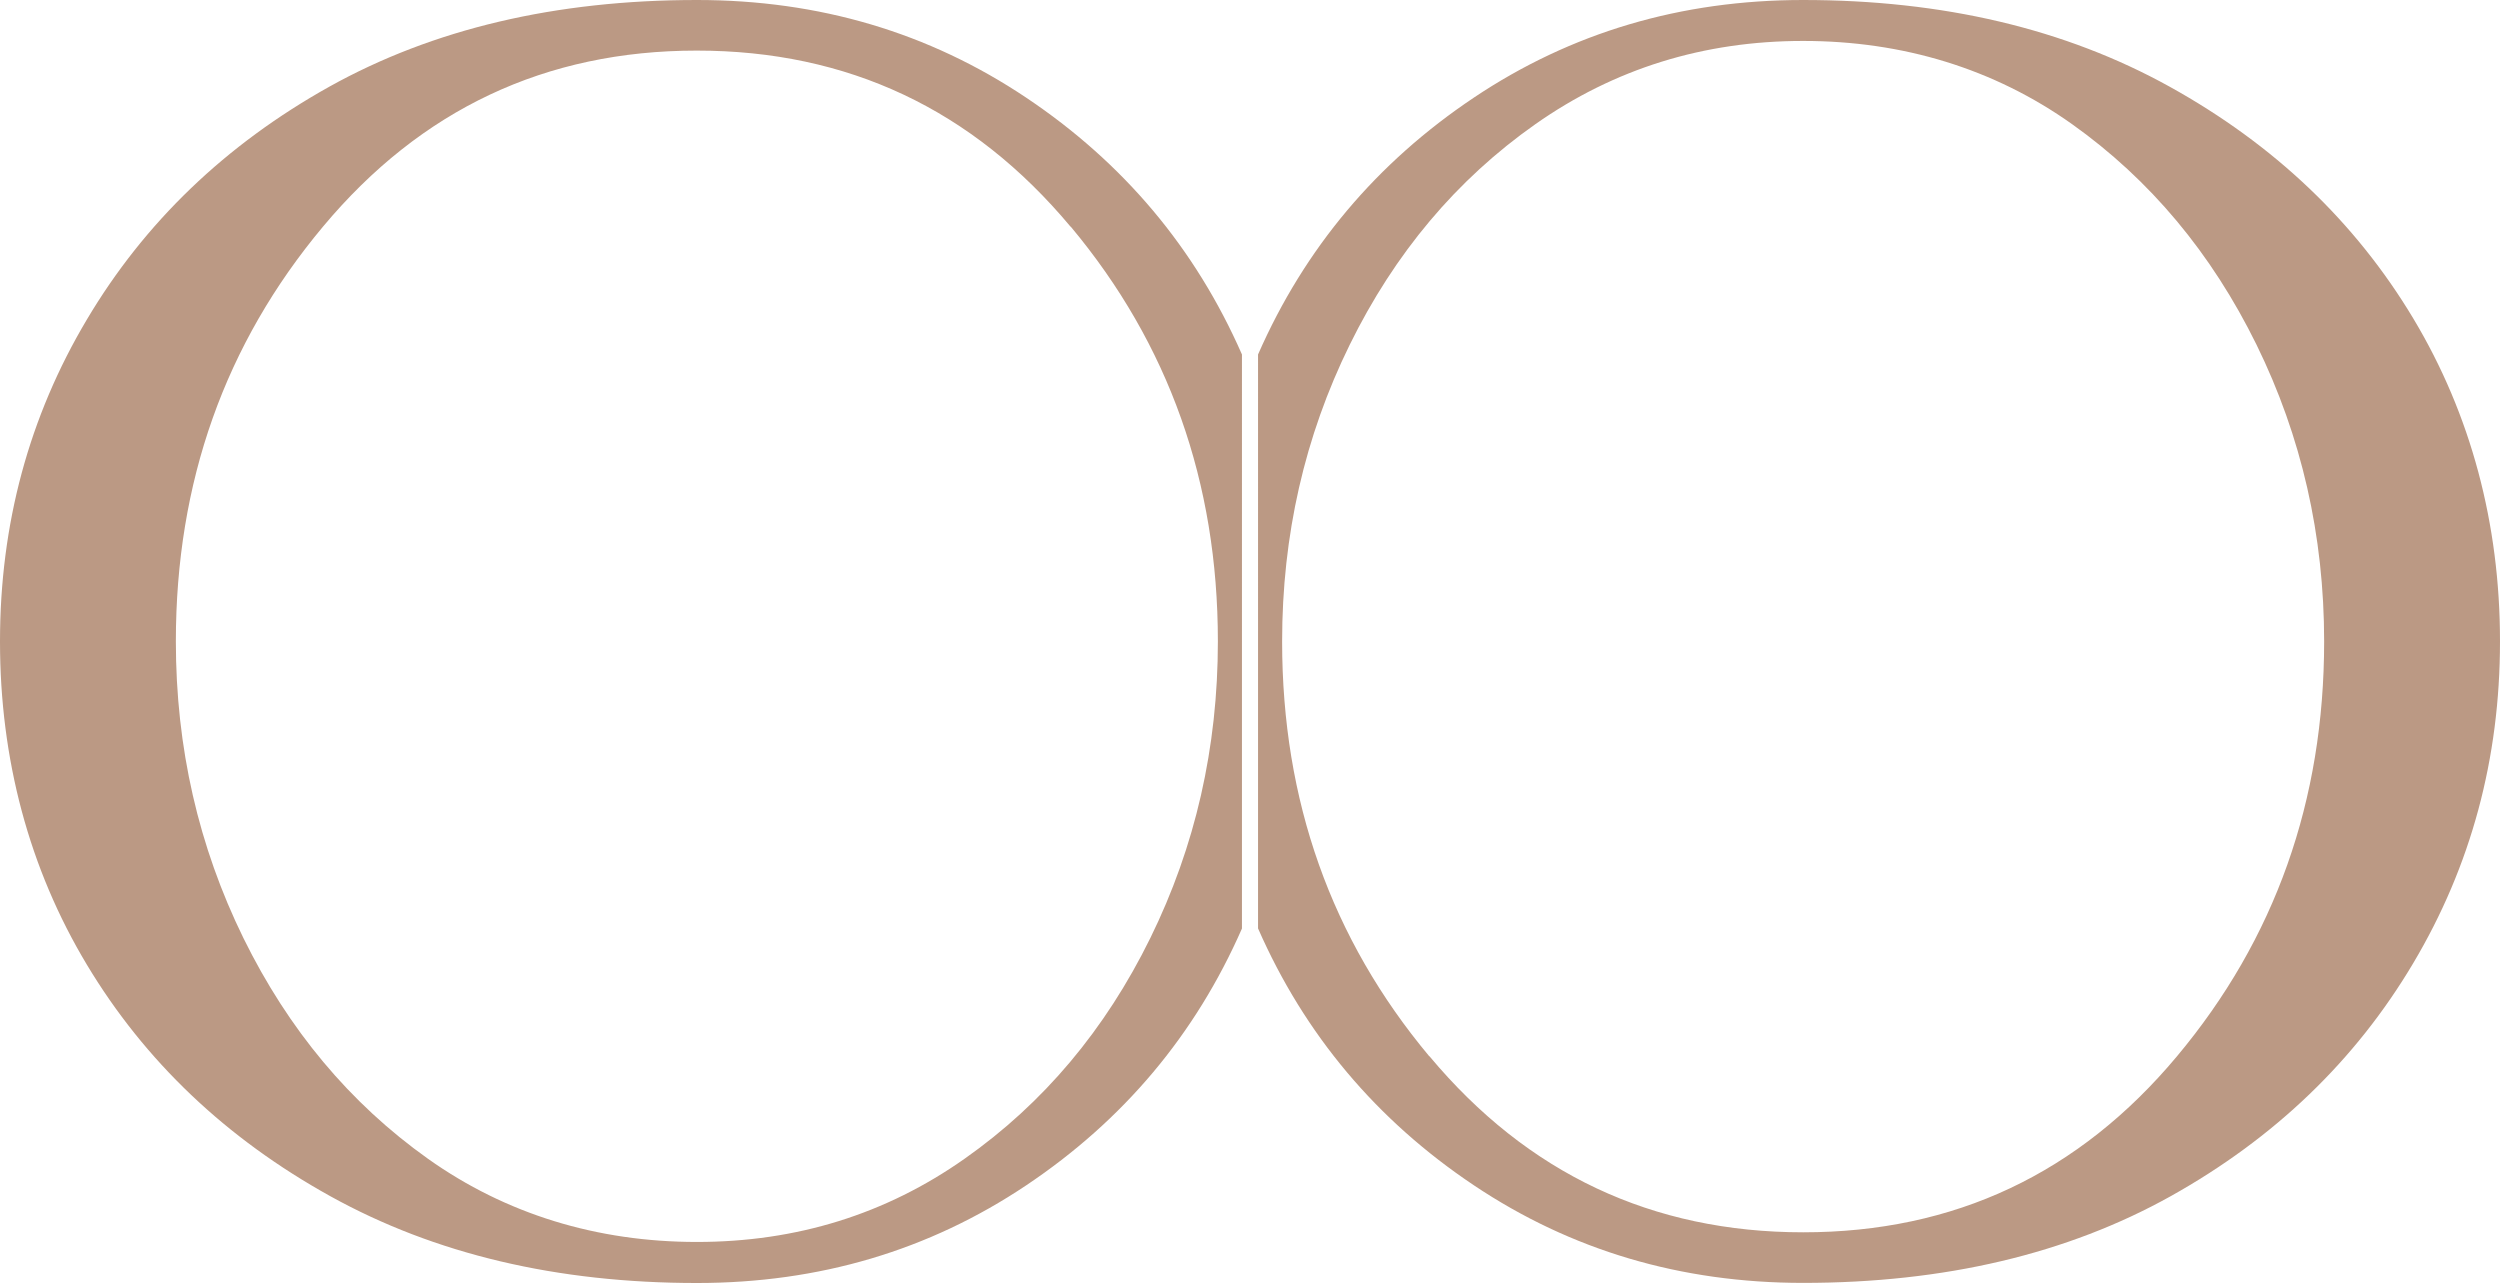 <?xml version="1.0" encoding="UTF-8"?>
<svg id="Laag_2" xmlns="http://www.w3.org/2000/svg" viewBox="0 0 225.33 115.64">
  <defs>
    <style>
      .cls-1 {
        fill: #bb9984;
      }
    </style>
  </defs>
  <g id="Laag_1-2" data-name="Laag_1">
    <g>
      <path class="cls-1" d="M113.39,83.68c4.2,9.57,10.68,17.28,19.45,23.15,8.77,5.87,18.66,8.8,29.67,8.8,12.75,0,23.81-2.61,33.15-7.82,9.34-5.22,16.63-12.21,21.84-20.98,5.22-8.77,7.83-18.44,7.83-29.02s-2.61-20.44-7.83-29.13c-5.22-8.69-12.53-15.65-21.95-20.87S175.12,0,162.51,0c-11.01,0-20.9,2.93-29.67,8.8-8.77,5.87-15.25,13.58-19.45,23.15M128.82,95.2c-8.84-10.58-13.26-23.04-13.26-37.38,0-9.57,2.03-18.48,6.09-26.74,4.06-8.26,9.63-14.89,16.74-19.89,7.1-4.99,15.14-7.5,24.13-7.5s17.2,2.5,24.24,7.5c7.03,5,12.57,11.63,16.63,19.89,4.05,8.26,6.09,17.17,6.09,26.74,0,14.35-4.42,26.81-13.26,37.38-8.84,10.58-20.07,15.87-33.69,15.87s-24.85-5.29-33.69-15.87"/>
      <path class="cls-1" d="M111.94,31.95c-4.2-9.57-10.68-17.28-19.45-23.15C83.72,2.93,73.83,0,62.82,0,50.07,0,39.02,2.61,29.67,7.82c-9.34,5.22-16.63,12.21-21.84,20.98C2.61,37.57,0,47.24,0,57.82s2.61,20.44,7.83,29.13c5.22,8.69,12.53,15.65,21.95,20.87,9.42,5.22,20.43,7.82,33.04,7.82,11.01,0,20.9-2.93,29.67-8.8,8.77-5.87,15.25-13.58,19.45-23.15M96.51,20.43c8.84,10.58,13.26,23.04,13.26,37.38,0,9.57-2.03,18.48-6.09,26.74-4.06,8.26-9.63,14.89-16.74,19.89-7.1,5-15.14,7.5-24.13,7.5s-17.2-2.5-24.24-7.5c-7.03-5-12.57-11.63-16.63-19.89-4.05-8.26-6.09-17.17-6.09-26.74,0-14.35,4.42-26.81,13.26-37.38,8.84-10.58,20.07-15.87,33.69-15.87s24.85,5.29,33.69,15.87"/>
    </g>
  </g>
</svg>